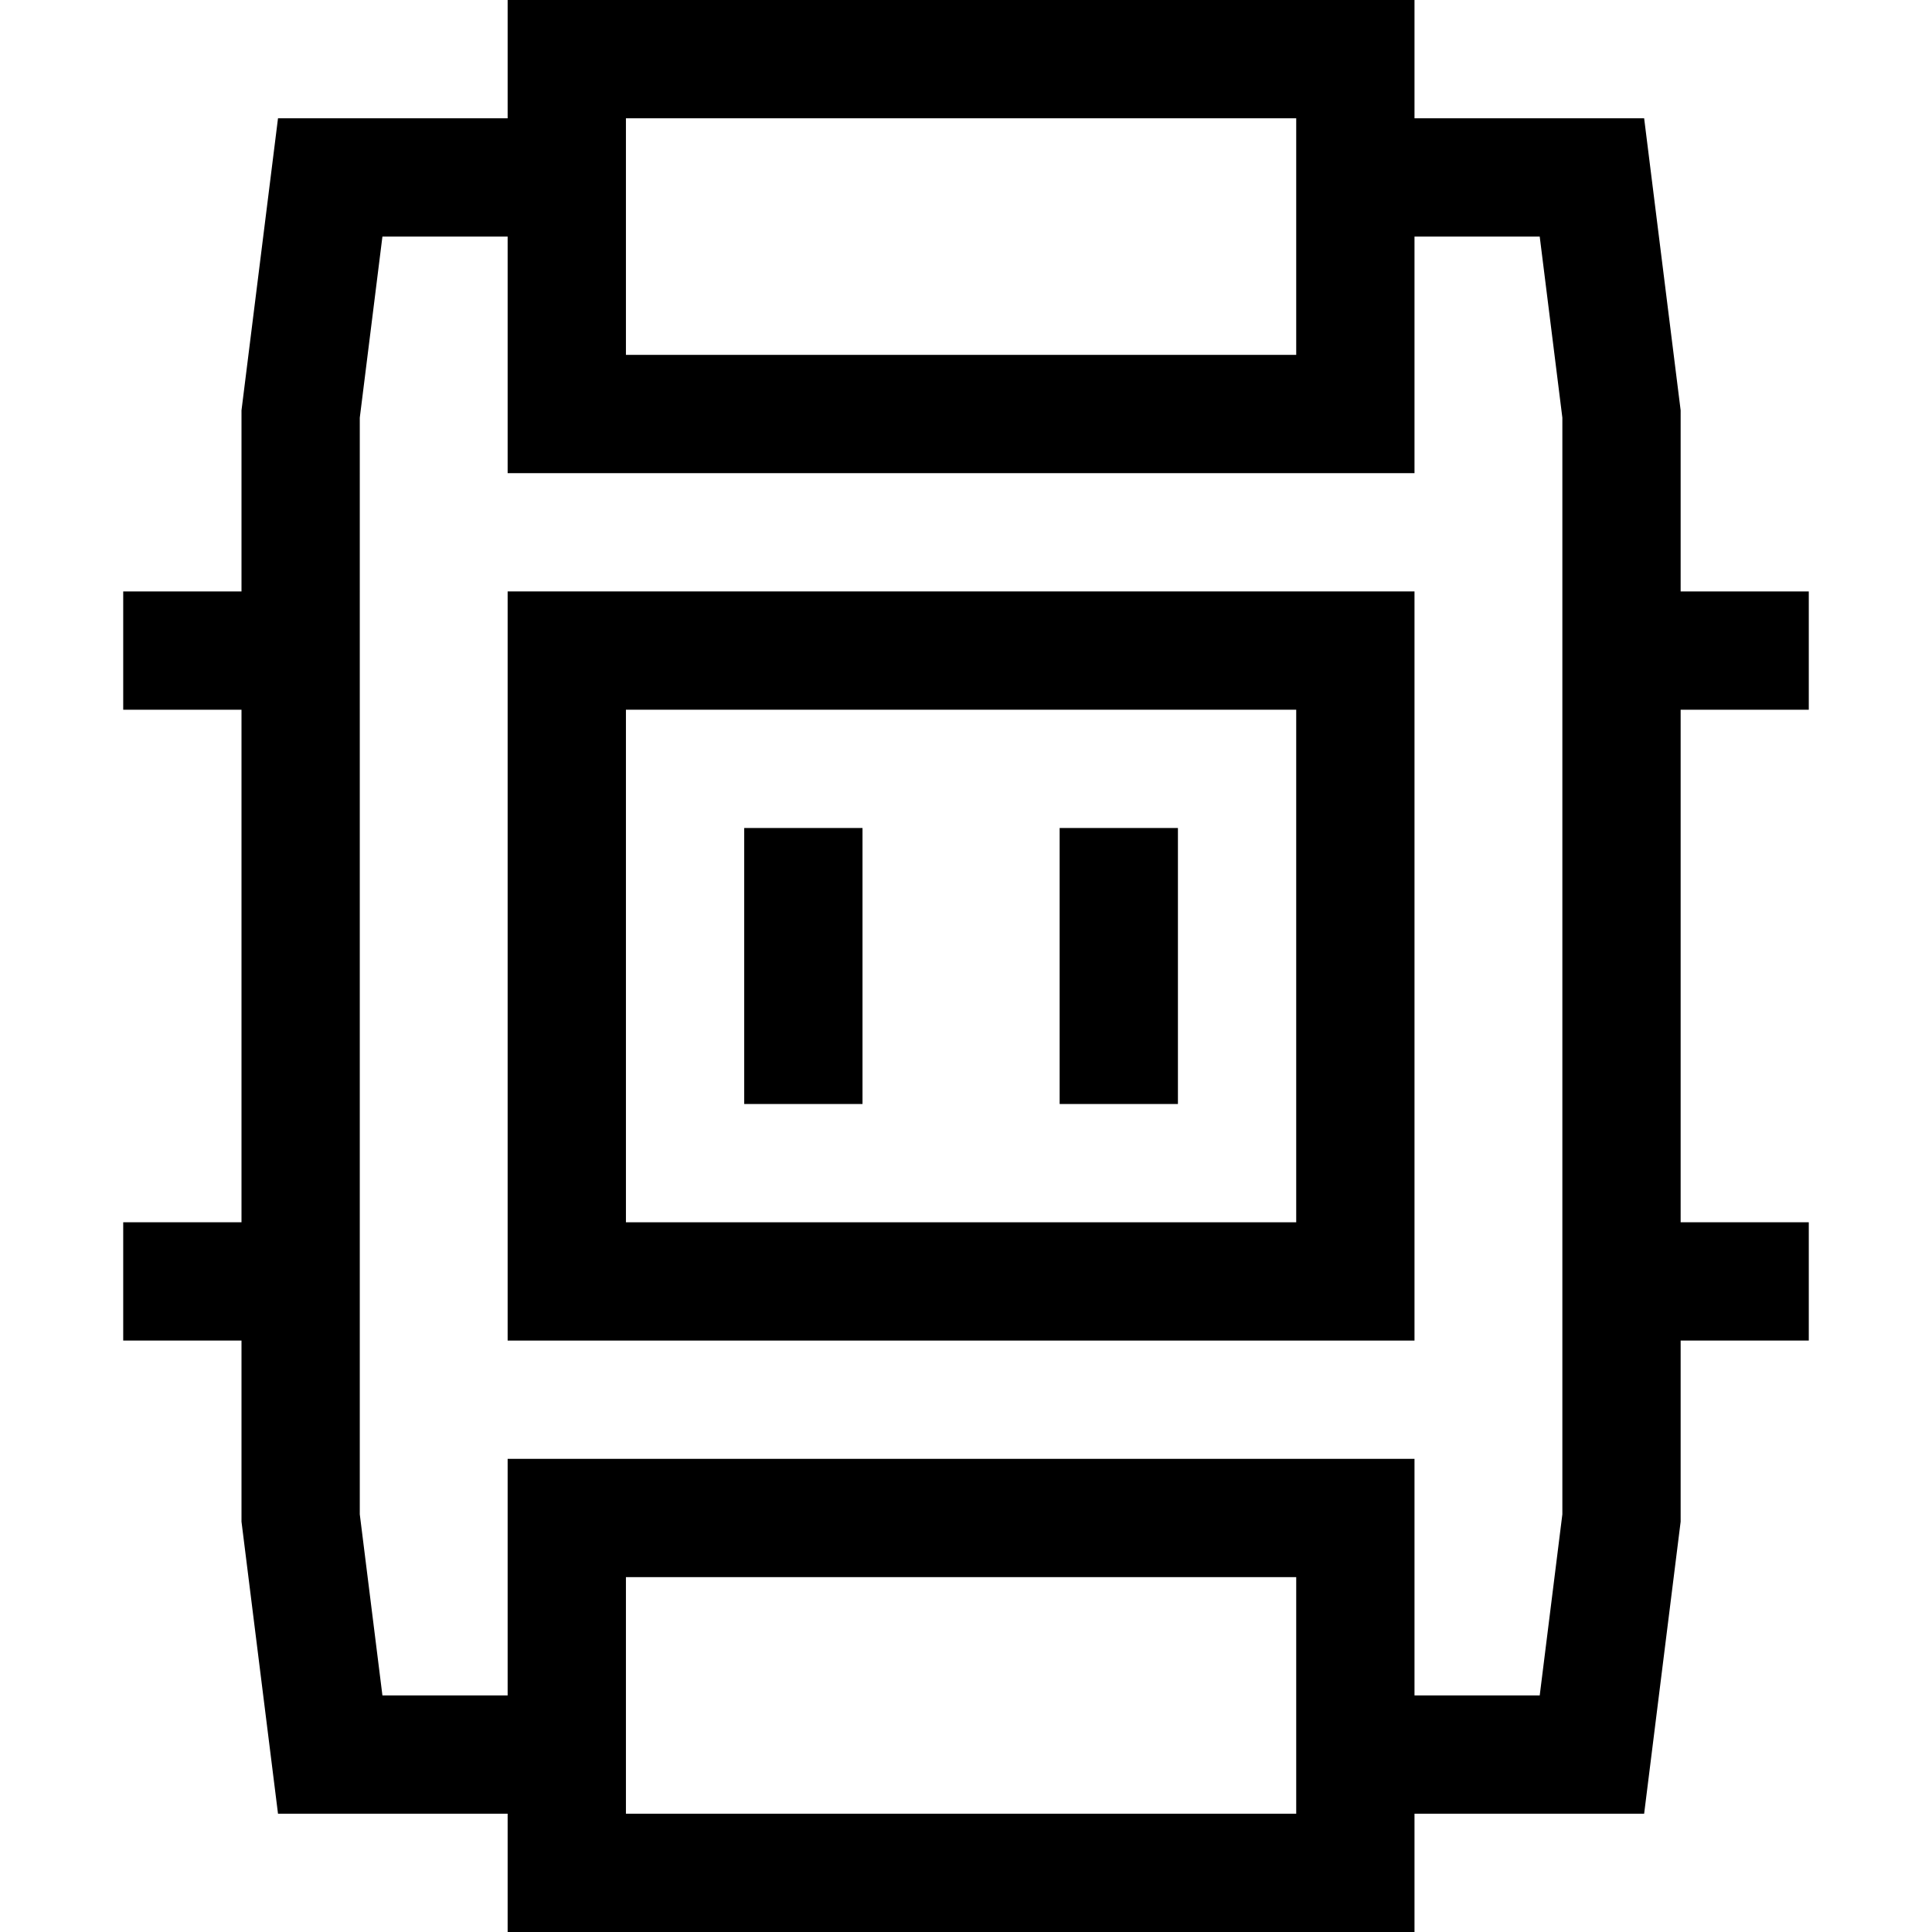 <?xml version="1.0" encoding="iso-8859-1"?>
<!-- Uploaded to: SVG Repo, www.svgrepo.com, Generator: SVG Repo Mixer Tools -->
<svg fill="#000000" version="1.1" id="Layer_1" xmlns="http://www.w3.org/2000/svg" xmlns:xlink="http://www.w3.org/1999/xlink" 
	 viewBox="0 0 490 490" xml:space="preserve">
<g>
	<g>
		<g>
			<path d="M458.75,180v-30h-32.5v-45.934L416.992,30H358.75V0h-230v30H70.508l-9.258,74.066V150h-30v30h30v130h-30v30h30v45.934
				L70.508,460h58.242v30h230v-30h58.242l9.258-74.066V340h32.5v-30h-32.5V180H458.75z M158.75,30h170v60h-170V30z M328.75,460h-170
				v-60h170V460z M396.25,384.066L390.508,430H358.75v-60h-230v60H96.992l-5.742-45.934V105.934L96.992,60h31.758v60h230V60h31.758
				l5.742,45.934V384.066z"/>
			<path d="M128.75,340h230V150h-230V340z M158.75,180h170v130h-170V180z"/>
			<rect x="188.75" y="210" width="30" height="70"/>
			<rect x="268.75" y="210" width="30" height="70"/>
		</g>
	</g>
</g>
</svg>